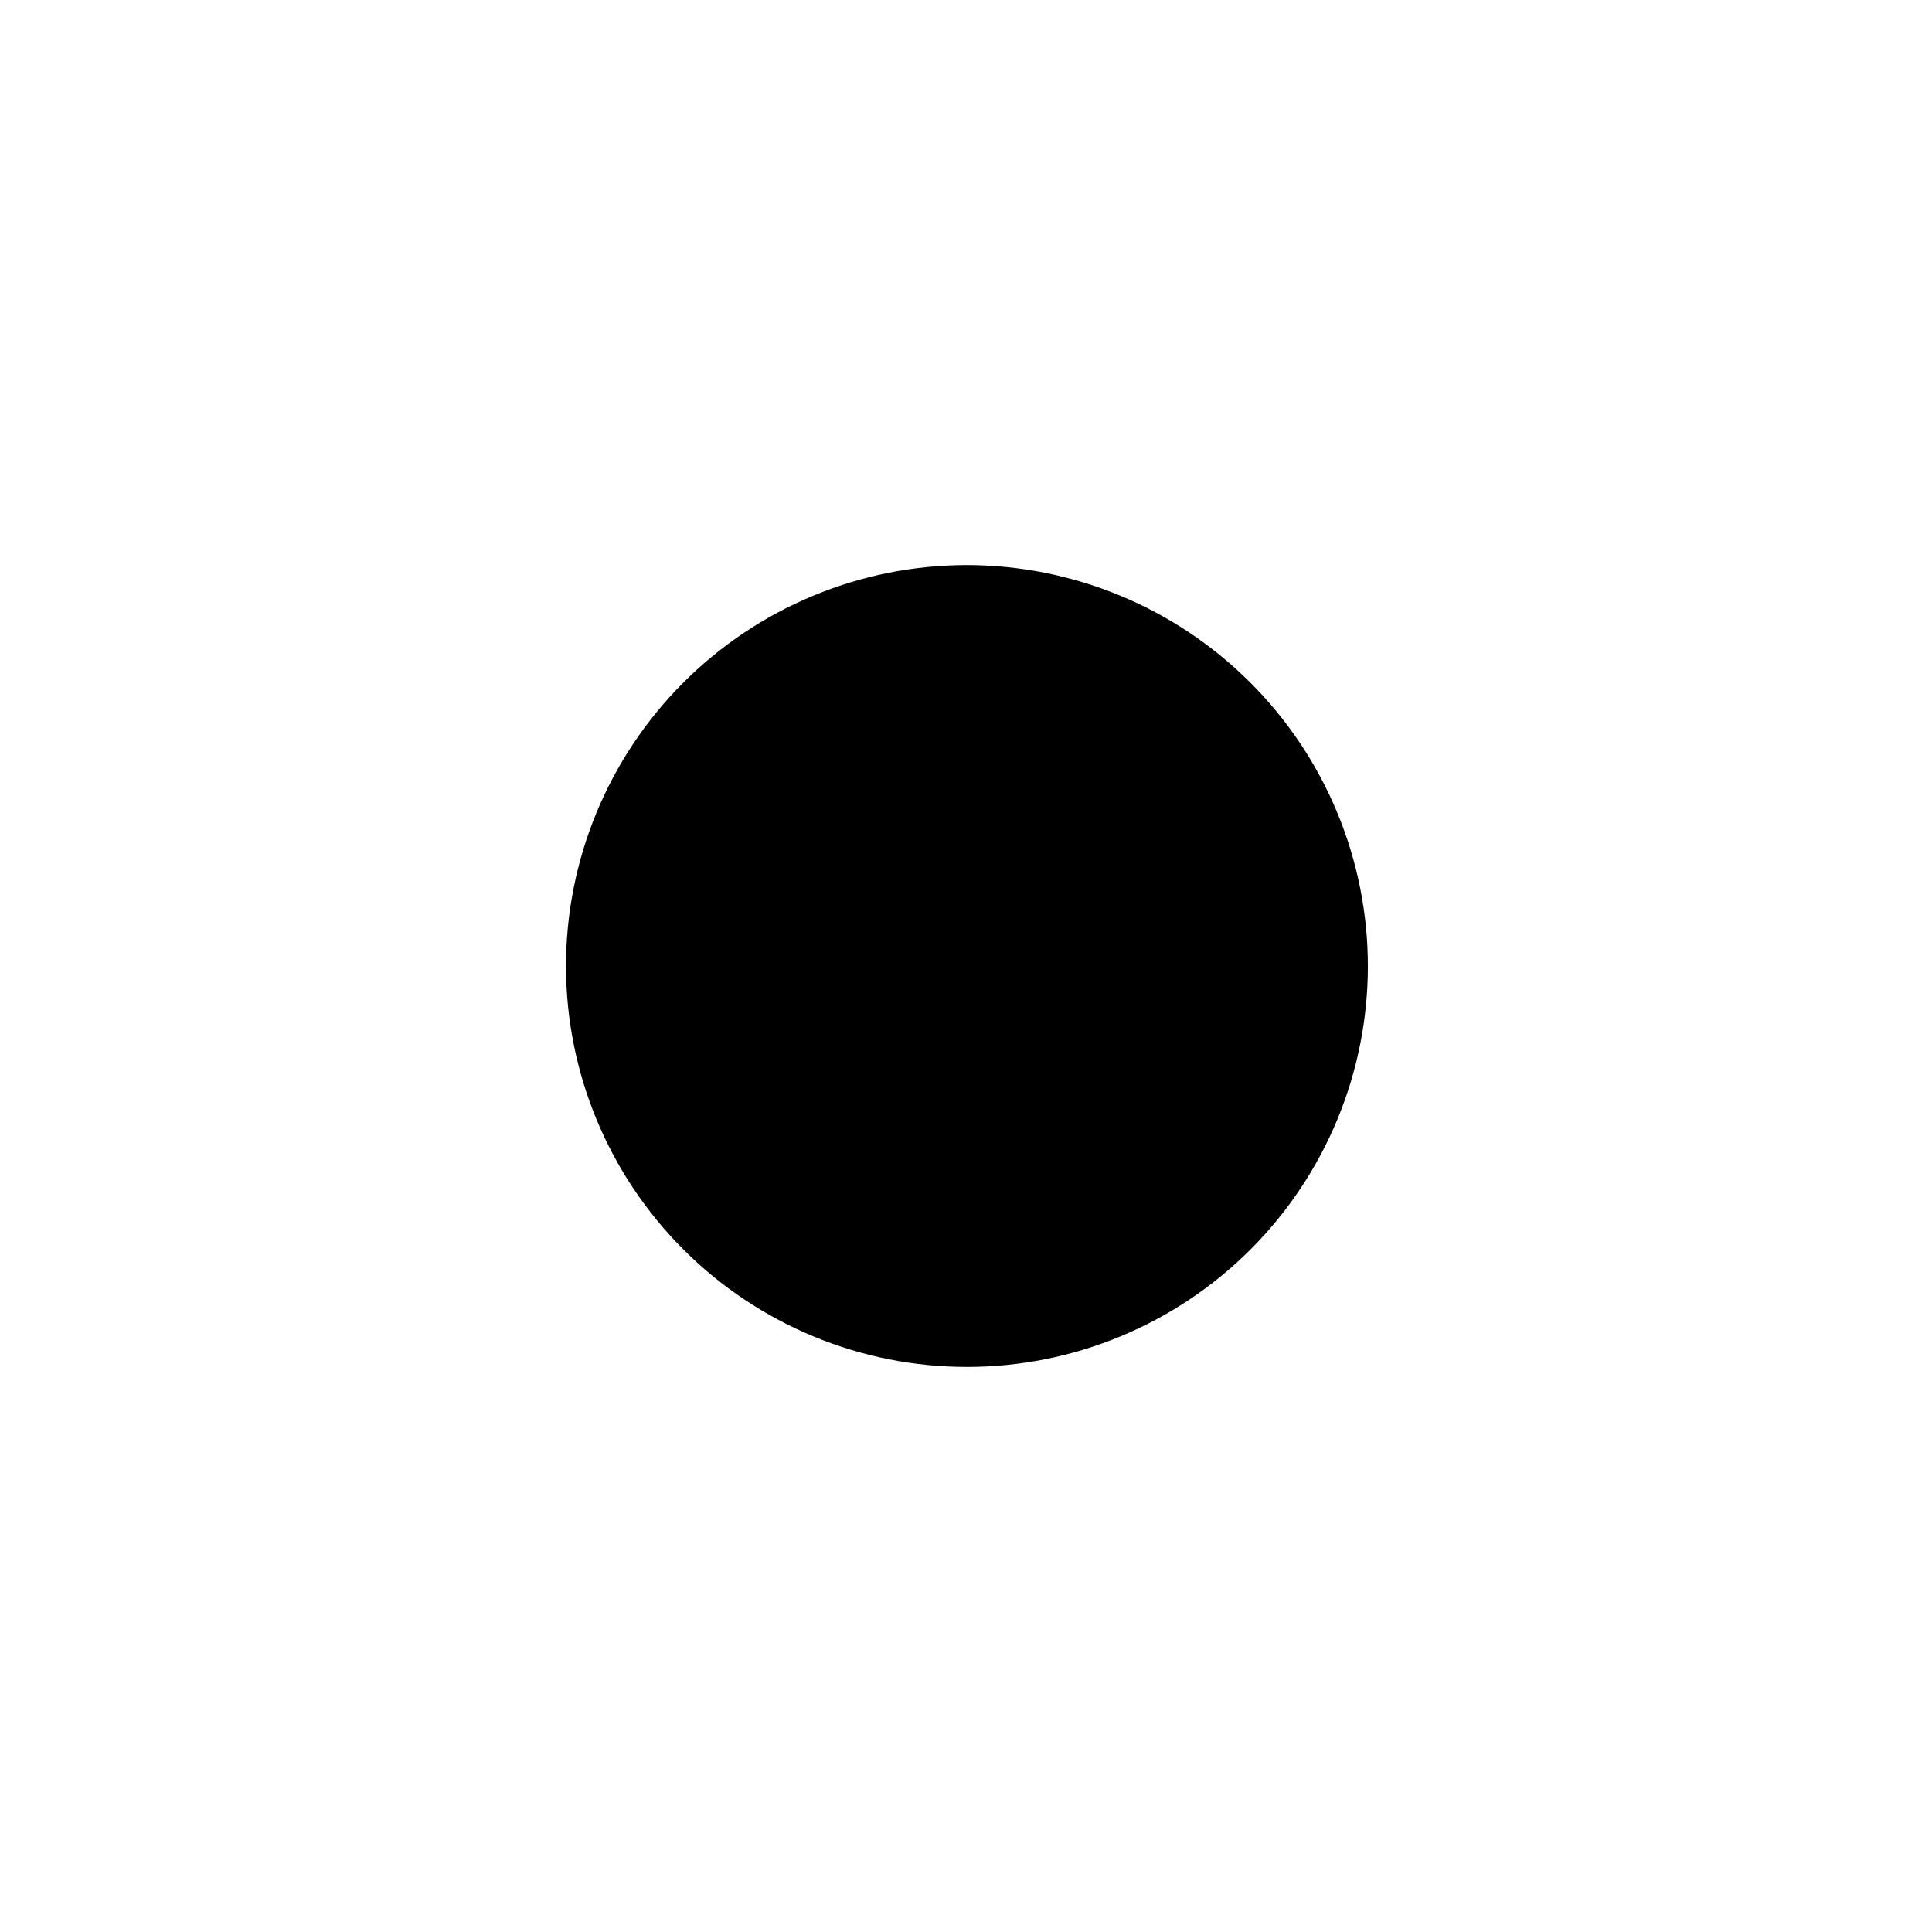 <?xml version="1.0" encoding="UTF-8"?>
<!-- Uploaded to: ICON Repo, www.iconrepo.com, Generator: ICON Repo Mixer Tools -->
<svg fill="#000000" width="800px" height="800px" version="1.1" viewBox="144 144 512 512" xmlns="http://www.w3.org/2000/svg">
 <g>
  <path d="m400 293.75c-28.168 0.066-55.152 11.312-75.031 31.27-19.875 19.953-31.016 46.984-30.973 75.152 0.047 28.164 11.27 55.16 31.211 75.051 19.941 19.895 46.961 31.055 75.129 31.031 28.164-0.02 55.168-11.227 75.078-31.148 19.906-19.926 31.09-46.938 31.09-75.102-0.027-28.219-11.266-55.266-31.238-75.195-19.977-19.926-47.051-31.102-75.266-31.059z"/>
  <path d="m400 313.04c-23.051 0.055-45.141 9.258-61.406 25.59-16.27 16.332-25.387 38.453-25.352 61.504 0.035 23.051 9.223 45.145 25.539 61.426 16.32 16.281 38.434 25.414 61.484 25.398 23.051-0.02 45.152-9.188 61.445-25.492 16.293-16.309 25.445-38.414 25.445-61.465-0.027-23.09-9.223-45.223-25.57-61.531-16.344-16.309-38.5-25.453-61.586-25.43z"/>
  <path d="m400 361.36c-10.246 0.027-20.059 4.121-27.285 11.379-7.227 7.258-11.277 17.09-11.258 27.332 0.02 10.242 4.102 20.059 11.355 27.293 7.25 7.231 17.078 11.289 27.32 11.281 10.242-0.008 20.062-4.086 27.301-11.328 7.242-7.246 11.309-17.07 11.309-27.312-0.016-10.262-4.102-20.102-11.367-27.348-7.269-7.246-17.113-11.309-27.375-11.297z"/>
  <path d="m400 342.01c-15.375 0.023-30.109 6.156-40.965 17.043-10.855 10.887-16.941 25.637-16.926 41.012 0.02 15.371 6.141 30.109 17.02 40.973 10.883 10.859 25.629 16.957 41.004 16.949 15.375-0.012 30.113-6.125 40.98-16.996 10.871-10.875 16.973-25.621 16.973-40.992-0.012-15.395-6.141-30.152-17.031-41.027-10.895-10.875-25.664-16.977-41.055-16.961z"/>
 </g>
</svg>